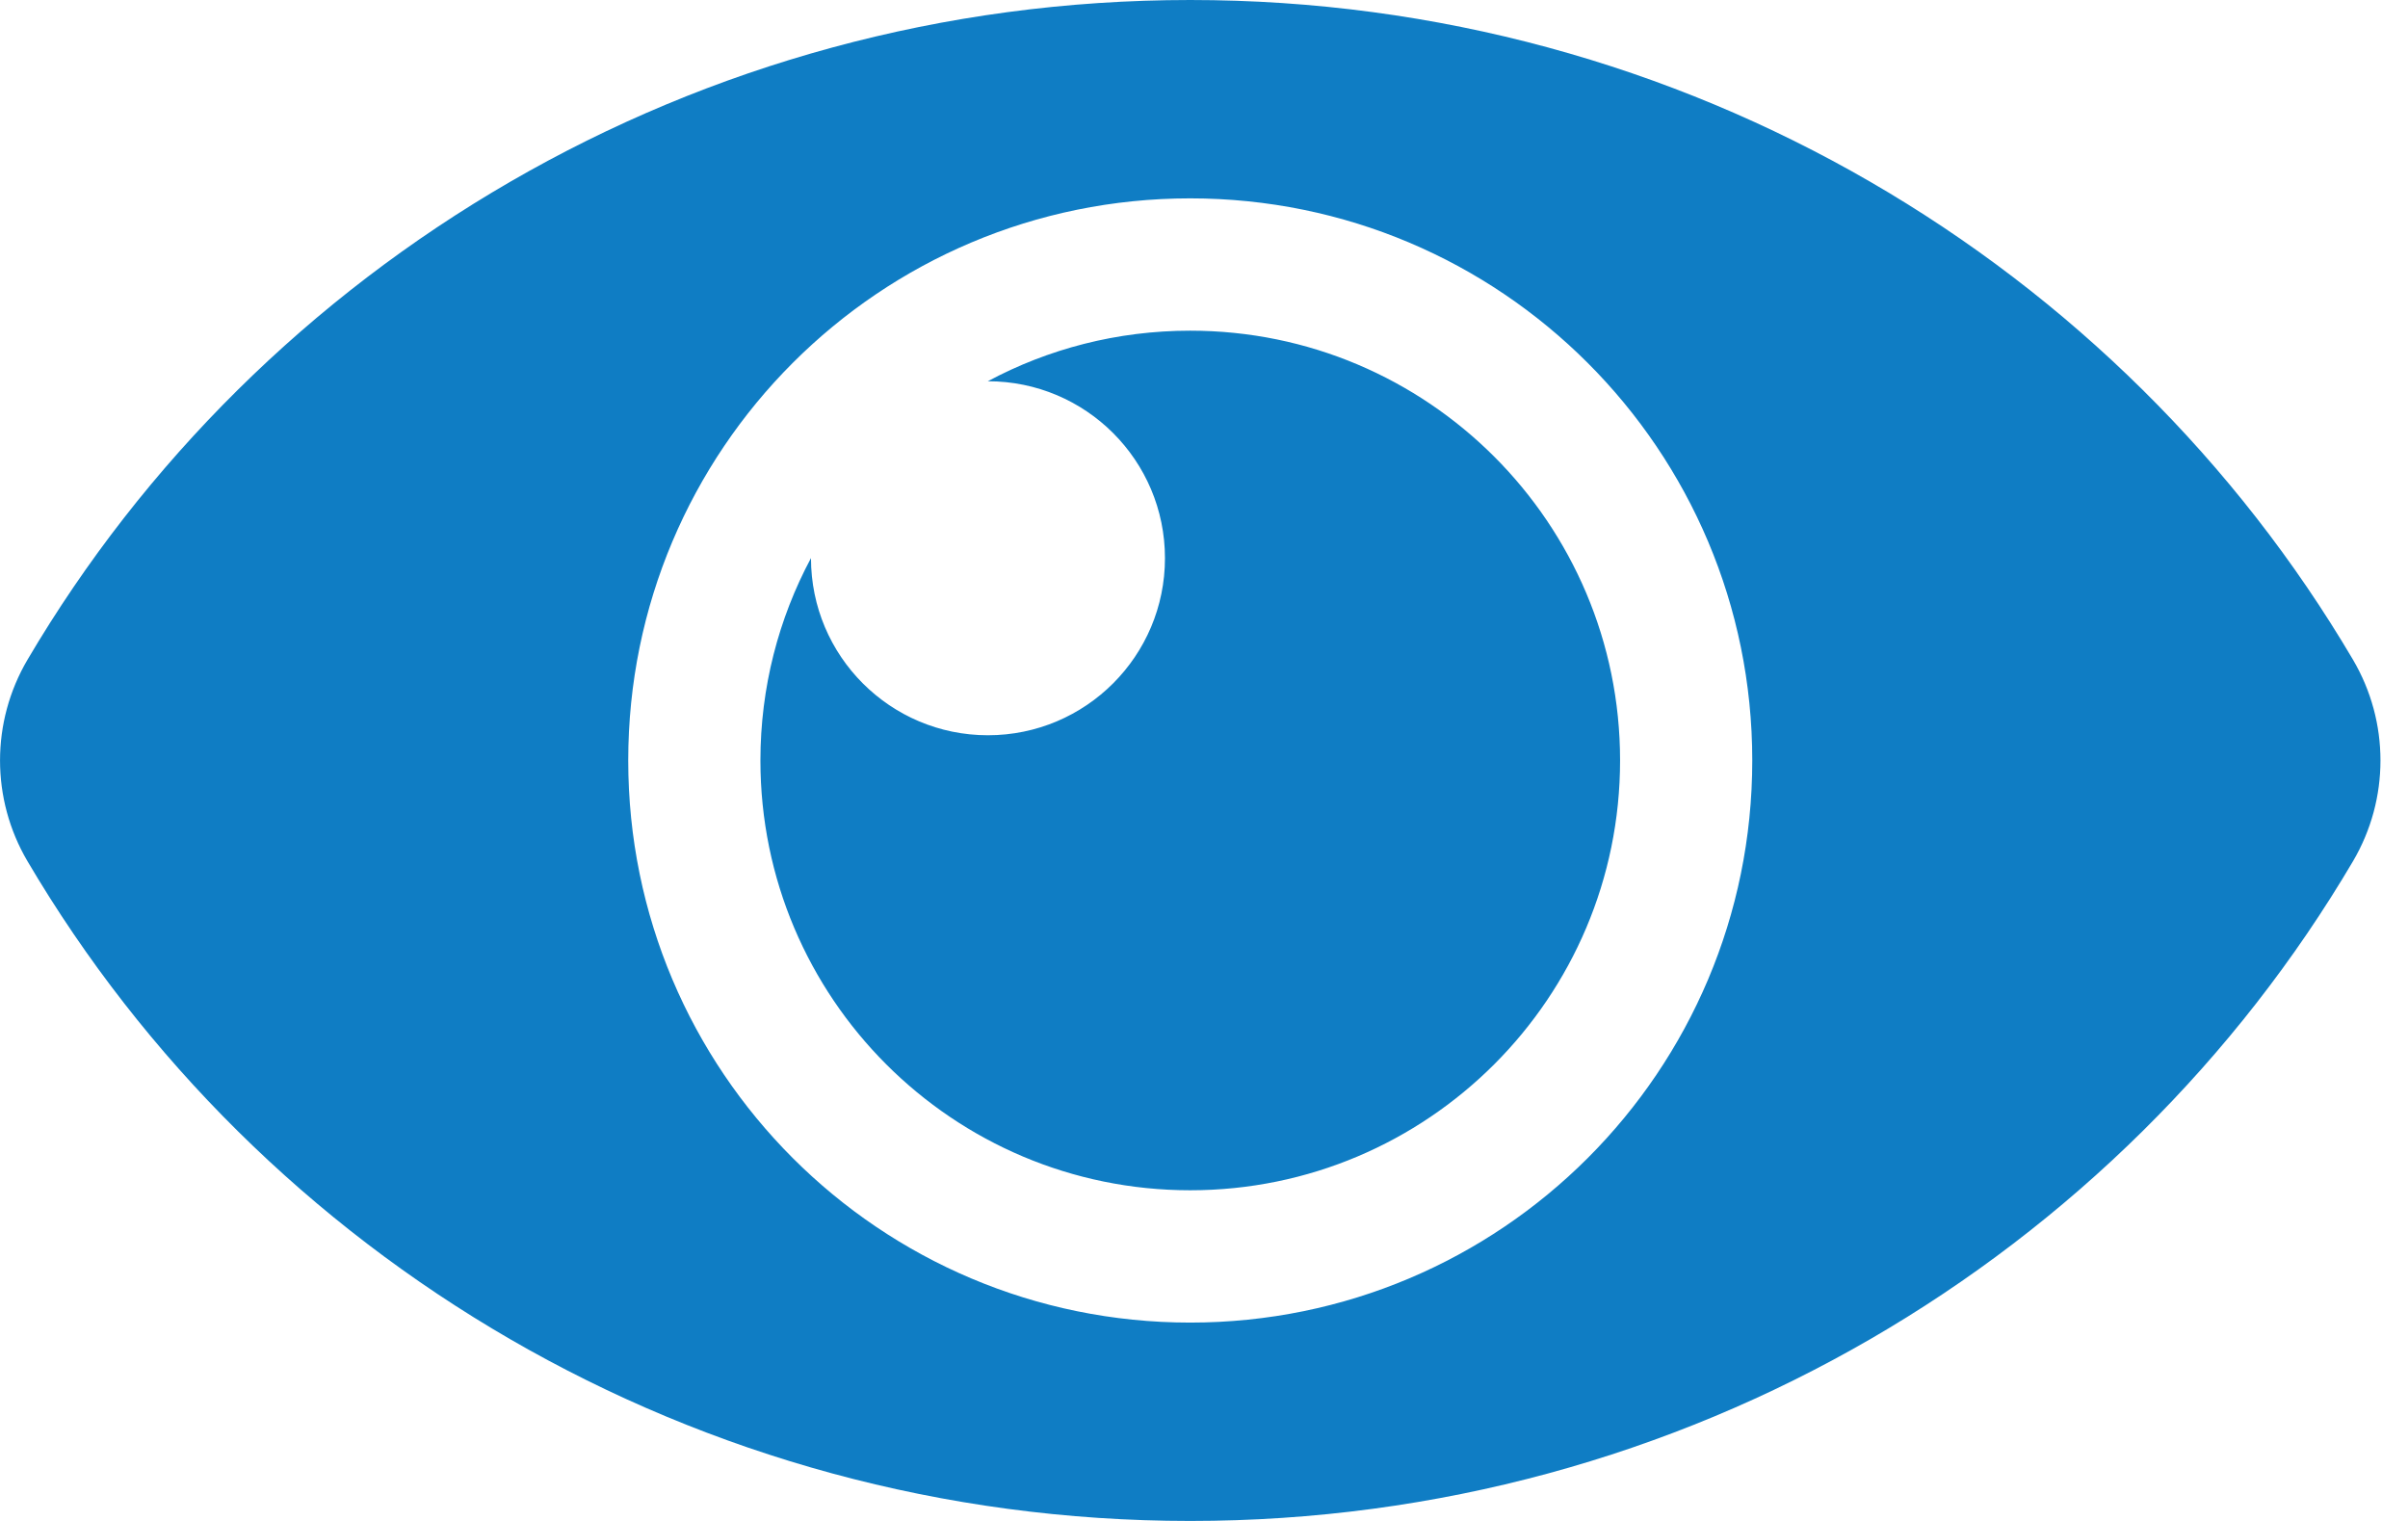 <svg width="19" height="12" viewBox="0 0 19 12" fill="none" xmlns="http://www.w3.org/2000/svg">
<path fill-rule="evenodd" clip-rule="evenodd" d="M18.566 5.205C16.727 2.085 13.298 0 9.391 0C5.483 0 2.054 2.087 0.217 5.205C-0.072 5.696 -0.072 6.304 0.217 6.795C2.055 9.915 5.484 12 9.391 12C13.3 12 16.728 9.913 18.566 6.795C18.855 6.304 18.855 5.696 18.566 5.205ZM9.391 10.435C6.94 10.435 4.957 8.451 4.957 6C4.957 3.549 6.94 1.565 9.391 1.565C11.842 1.565 13.826 3.549 13.826 6C13.826 8.451 11.843 10.435 9.391 10.435ZM9.391 9.391C11.264 9.391 12.783 7.873 12.783 6C12.783 4.127 11.264 2.609 9.391 2.609C8.814 2.609 8.27 2.753 7.794 3.008L7.795 3.008C8.567 3.008 9.192 3.633 9.192 4.404C9.192 5.175 8.567 5.801 7.795 5.801C7.024 5.801 6.399 5.175 6.399 4.404L6.399 4.403C6.144 4.879 6 5.423 6 6C6 7.873 7.518 9.391 9.391 9.391Z" fill="#0F7DC4"/>
</svg>
